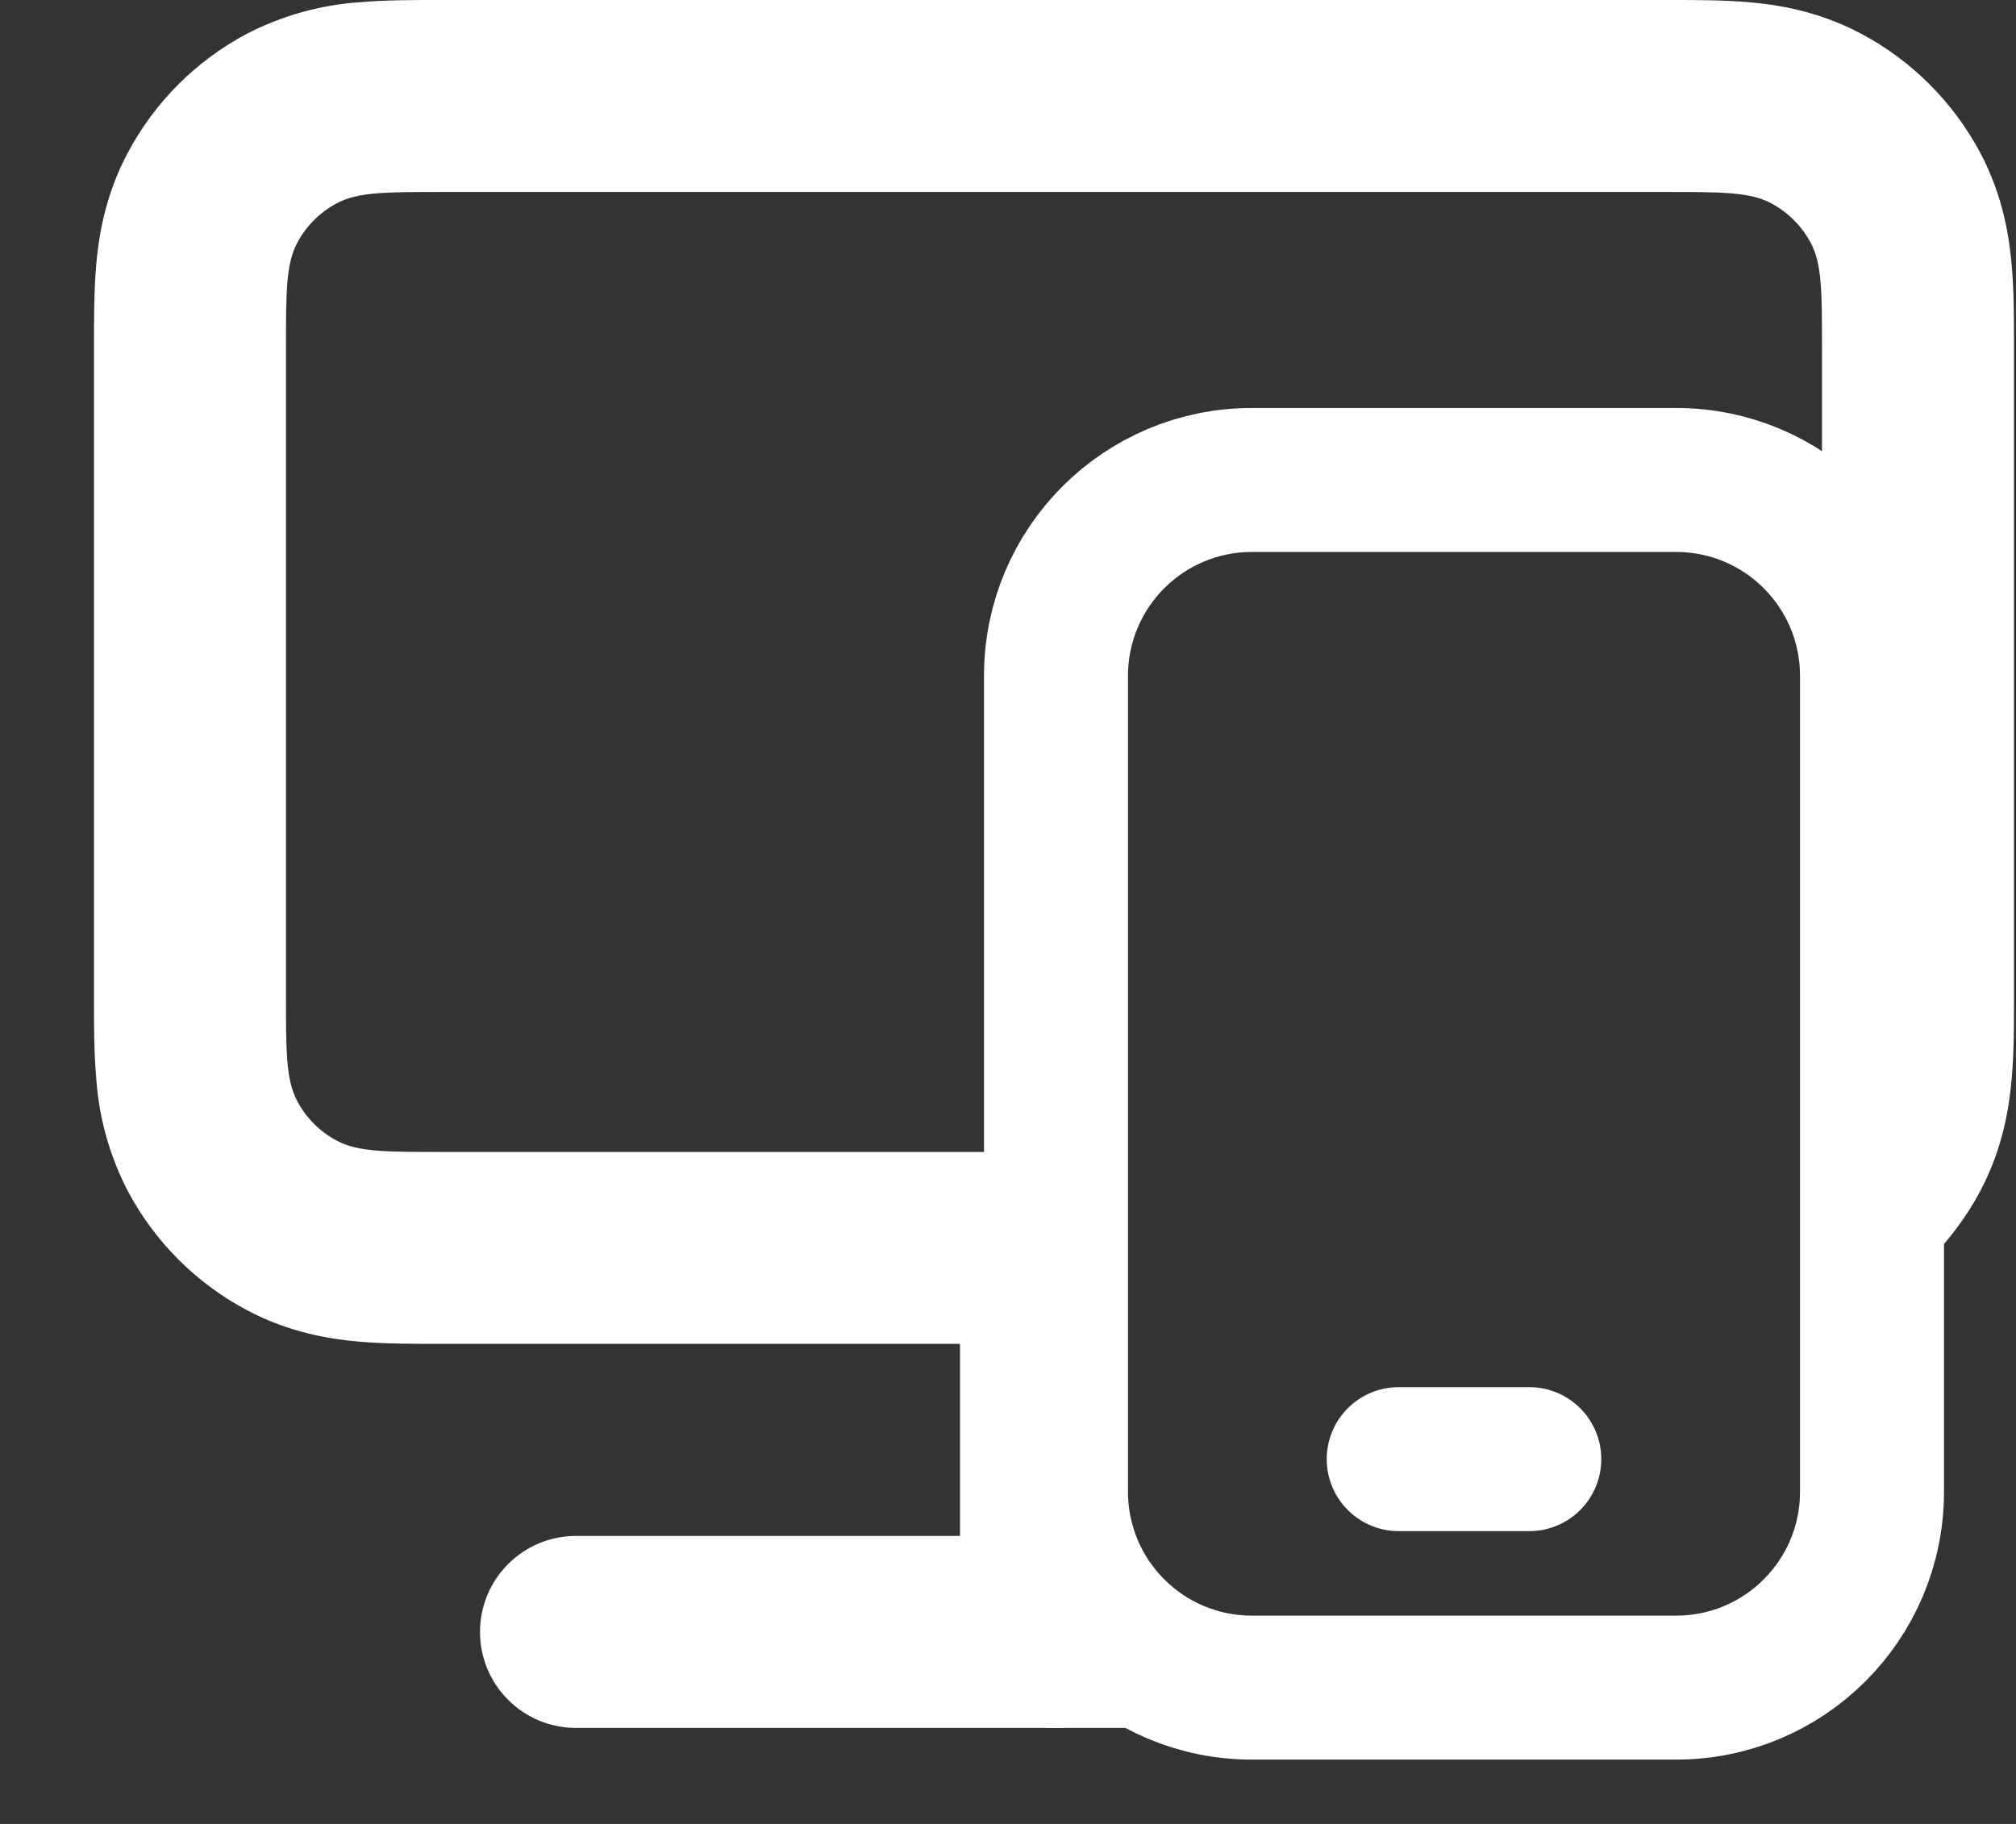 <svg width="21" height="19" viewBox="0 0 21 19" fill="none" xmlns="http://www.w3.org/2000/svg">
<rect x="0" y="0" width="21" height="19" fill="#333333" stroke="none"/>
<path fill-rule="evenodd" clip-rule="evenodd" d="M4.599 0H17.407C17.652 0 17.947 7.45058e-08 18.206 0.022C18.506 0.047 18.936 0.112 19.383 0.349C19.914 0.63 20.348 1.065 20.63 1.596C20.866 2.043 20.931 2.473 20.956 2.773C20.979 3.032 20.979 3.326 20.979 3.573V10.427C20.979 10.673 20.979 10.967 20.956 11.226C20.931 11.526 20.866 11.956 20.63 12.403C20.348 12.934 19.914 13.369 19.383 13.65C19.017 13.838 19.41 13.473 19 13.5C19 13.5 19.247 11.5 19 11.5L14.192 12.999L10.979 12V13.999H4.552C4.306 13.999 4.012 13.999 3.753 13.977C3.453 13.952 3.023 13.887 2.576 13.65C2.044 13.369 1.61 12.934 1.329 12.403C1.14 12.037 1.029 11.637 1.002 11.226C0.979 10.968 0.979 10.674 0.979 10.427V3.573C0.979 3.327 0.979 3.033 1.001 2.774C1.026 2.474 1.091 2.044 1.328 1.597C1.609 1.066 2.043 0.631 2.575 0.35C2.941 0.162 3.341 0.05 3.752 0.023C4.011 1.86265e-09 4.305 0 4.552 0H4.599ZM3.095 2.532C2.979 2.752 2.979 3.042 2.979 3.62V10.38C2.979 10.959 2.979 11.248 3.095 11.468C3.188 11.645 3.333 11.79 3.511 11.884C3.731 12 4.021 12 4.599 12H10.979L14.192 12.999L19 11.5C18.78 11.616 19.579 11.5 19 11.5C19.177 11.406 18.769 11.645 18.863 11.468C18.979 11.248 18.979 10.959 18.979 10.38V3.62C18.979 3.041 18.979 2.752 18.863 2.532C18.769 2.355 18.624 2.21 18.447 2.116C18.227 2 17.938 2 17.358 2H4.599C4.02 2 3.731 2 3.511 2.116C3.333 2.21 3.188 2.355 3.095 2.532Z" fill="white"/>
<path fill-rule="evenodd" clip-rule="evenodd" d="M11 13C11.265 13 11.233 13.105 11.42 13.293C11.608 13.48 11.5 13.735 11.5 14L11.707 16.933C11.707 17.198 11.895 17.52 11.707 17.707C11.52 17.895 11.265 18 11 18C10.735 18 10.48 17.895 10.293 17.707C10.105 17.52 10 17.265 10 17V14C10 13.735 10.105 13.48 10.293 13.293C10.48 13.105 10.735 13 11 13Z" fill="white"/>
<path fill-rule="evenodd" clip-rule="evenodd" d="M5 17C5 16.735 5.105 16.48 5.293 16.293C5.48 16.105 5.735 16 6 16H11.5C11.5 17.5 16.312 16.812 16.5 17C16.688 17.188 17 16.735 17 17C17 17.265 16.895 17.52 16.707 17.707C16.52 17.895 16.265 18 16 18H6C5.735 18 5.48 17.895 5.293 17.707C5.105 17.52 5 17.265 5 17Z" fill="white"/>
<path d="M17.46 5H13.04C11.913 5 11 5.913 11 7.04V15.54C11 16.667 11.913 17.58 13.04 17.58H17.46C18.587 17.58 19.5 16.667 19.5 15.54V7.04C19.5 5.913 18.587 5 17.46 5Z" stroke="white" stroke-width="1.5" stroke-linecap="round" stroke-linejoin="round"/>
<path d="M14.57 15.2H15.93" stroke="white" stroke-width="1.5" stroke-linecap="round" stroke-linejoin="round"/>
</svg>
